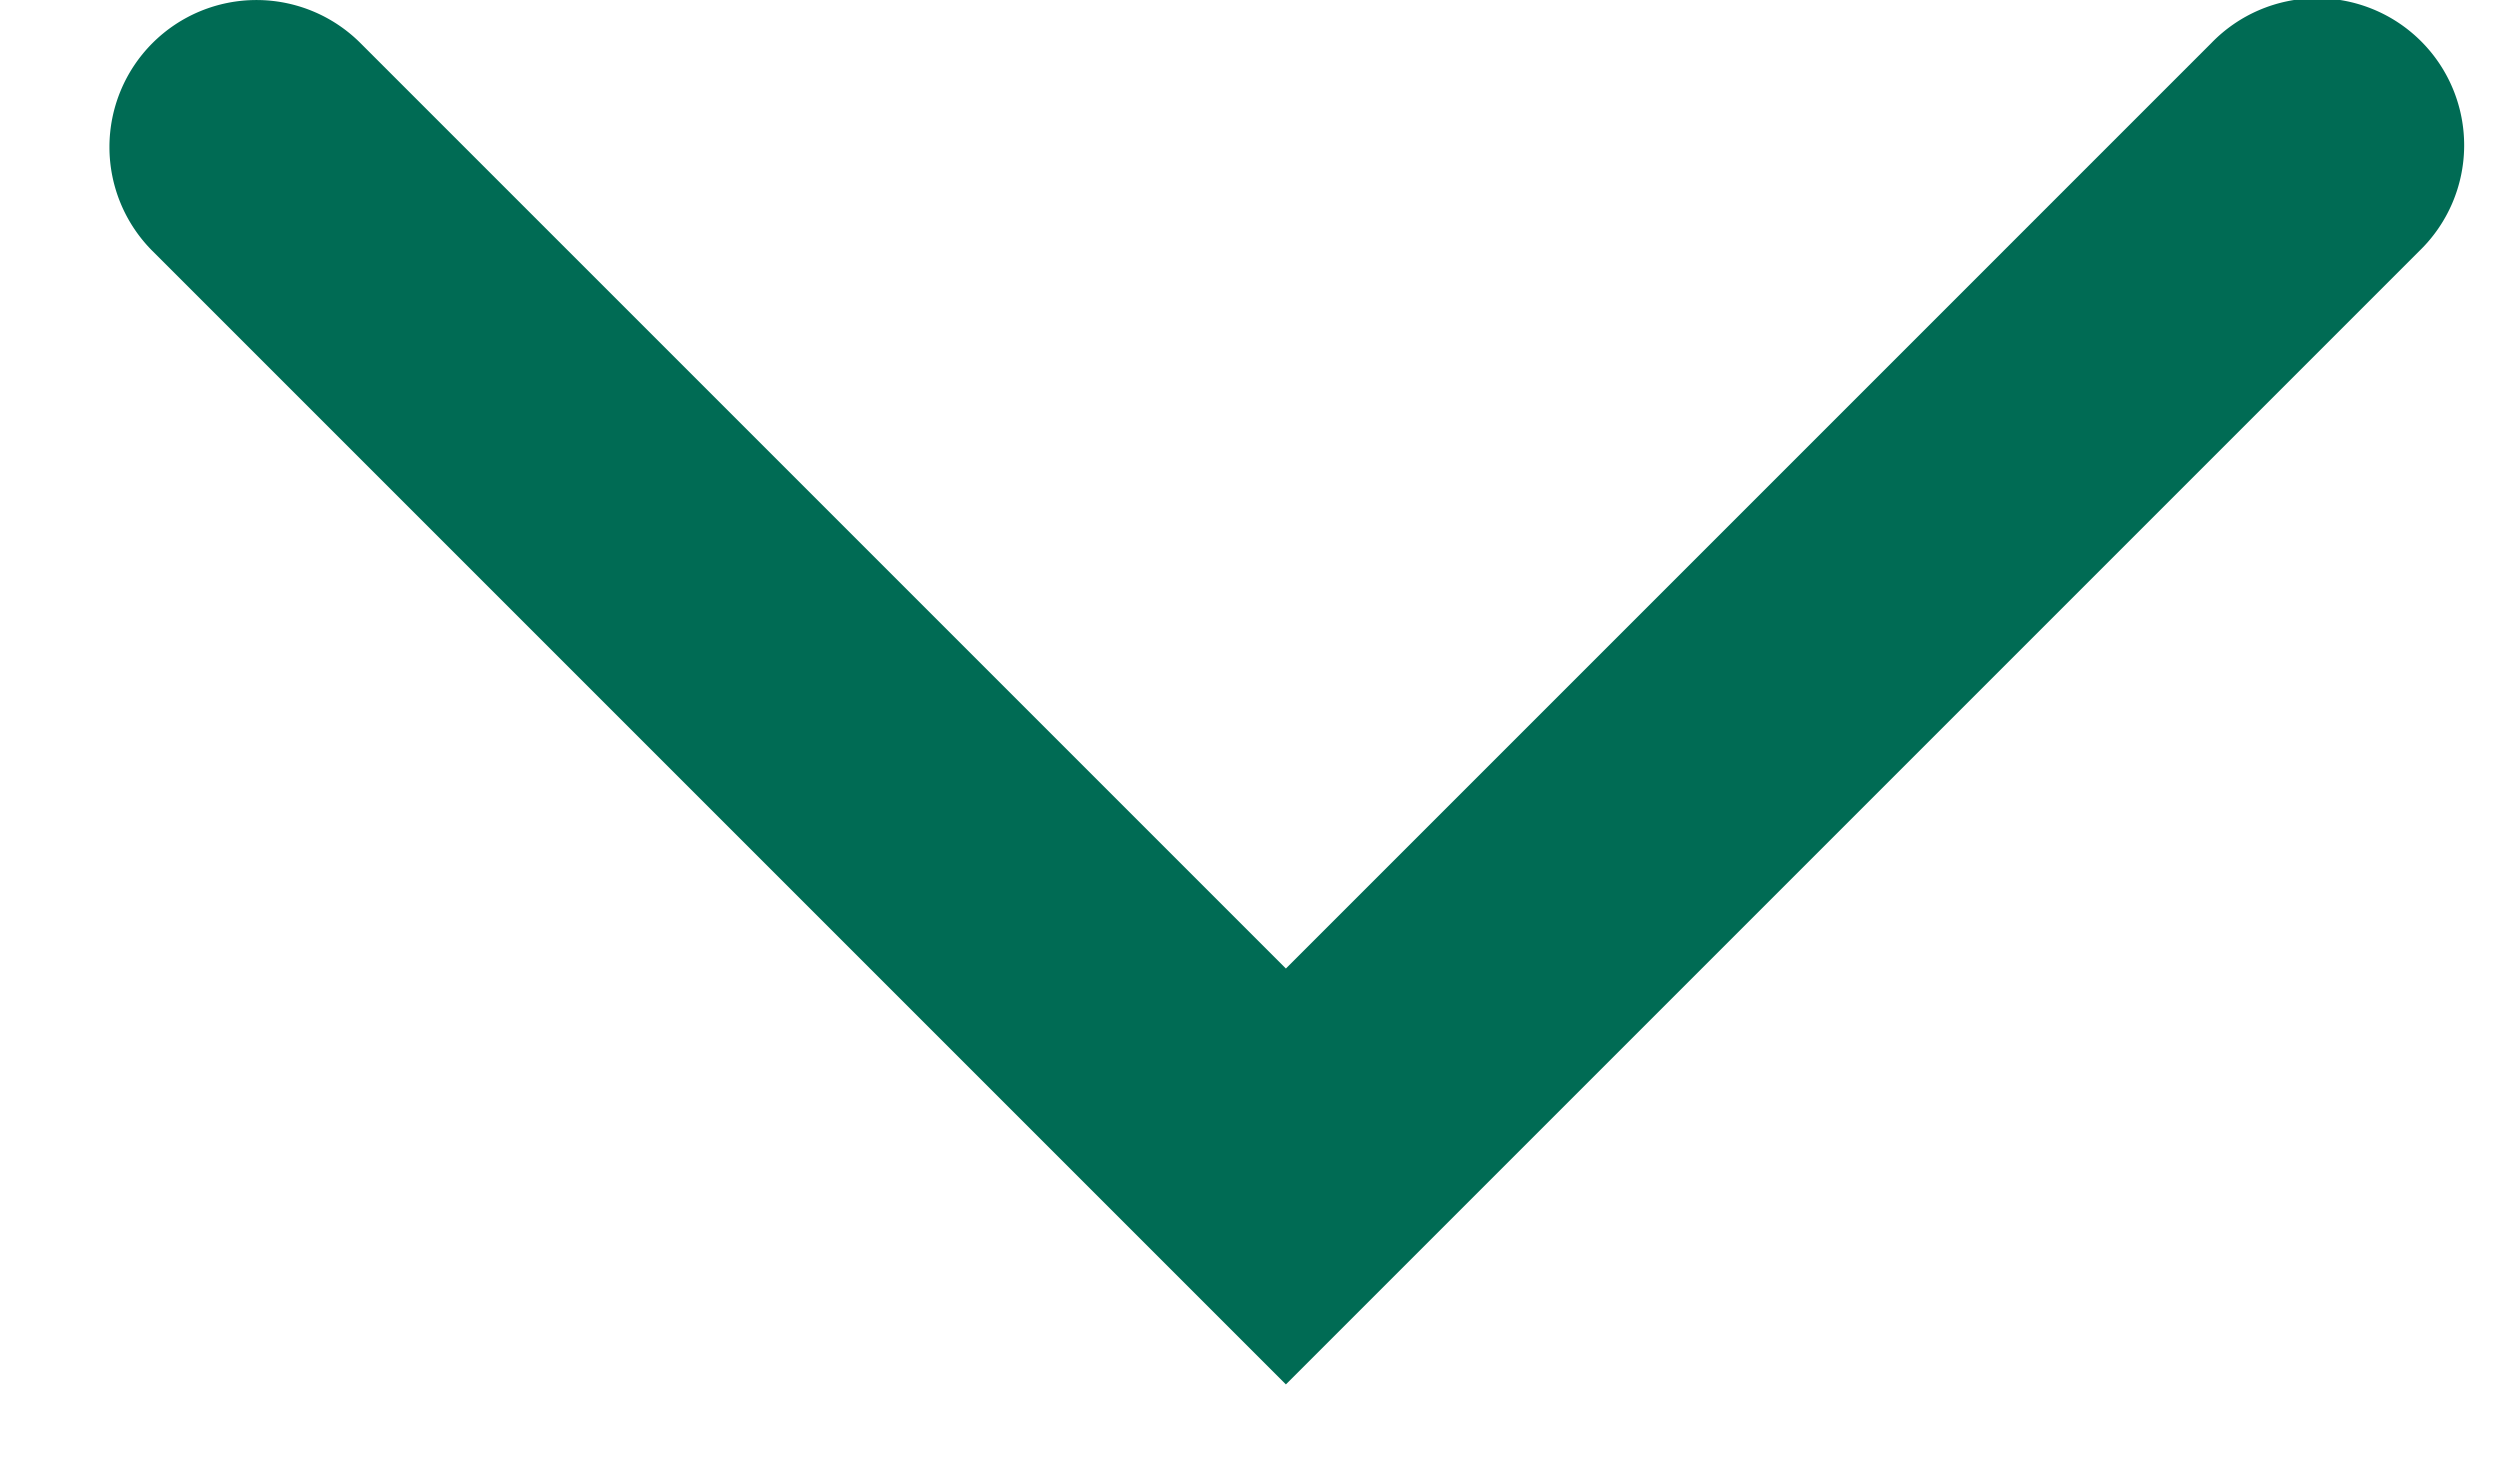 <svg xmlns="http://www.w3.org/2000/svg" width="17" height="10" fill="none"><path fill="#006B54" fill-rule="evenodd" d="M1.037.293a1 1 0 011.414 0l6.293 6.293L15.037.293a1 1 0 111.414 1.414L8.744 9.414 1.037 1.707a1 1 0 010-1.414z" clip-rule="evenodd"/></svg>